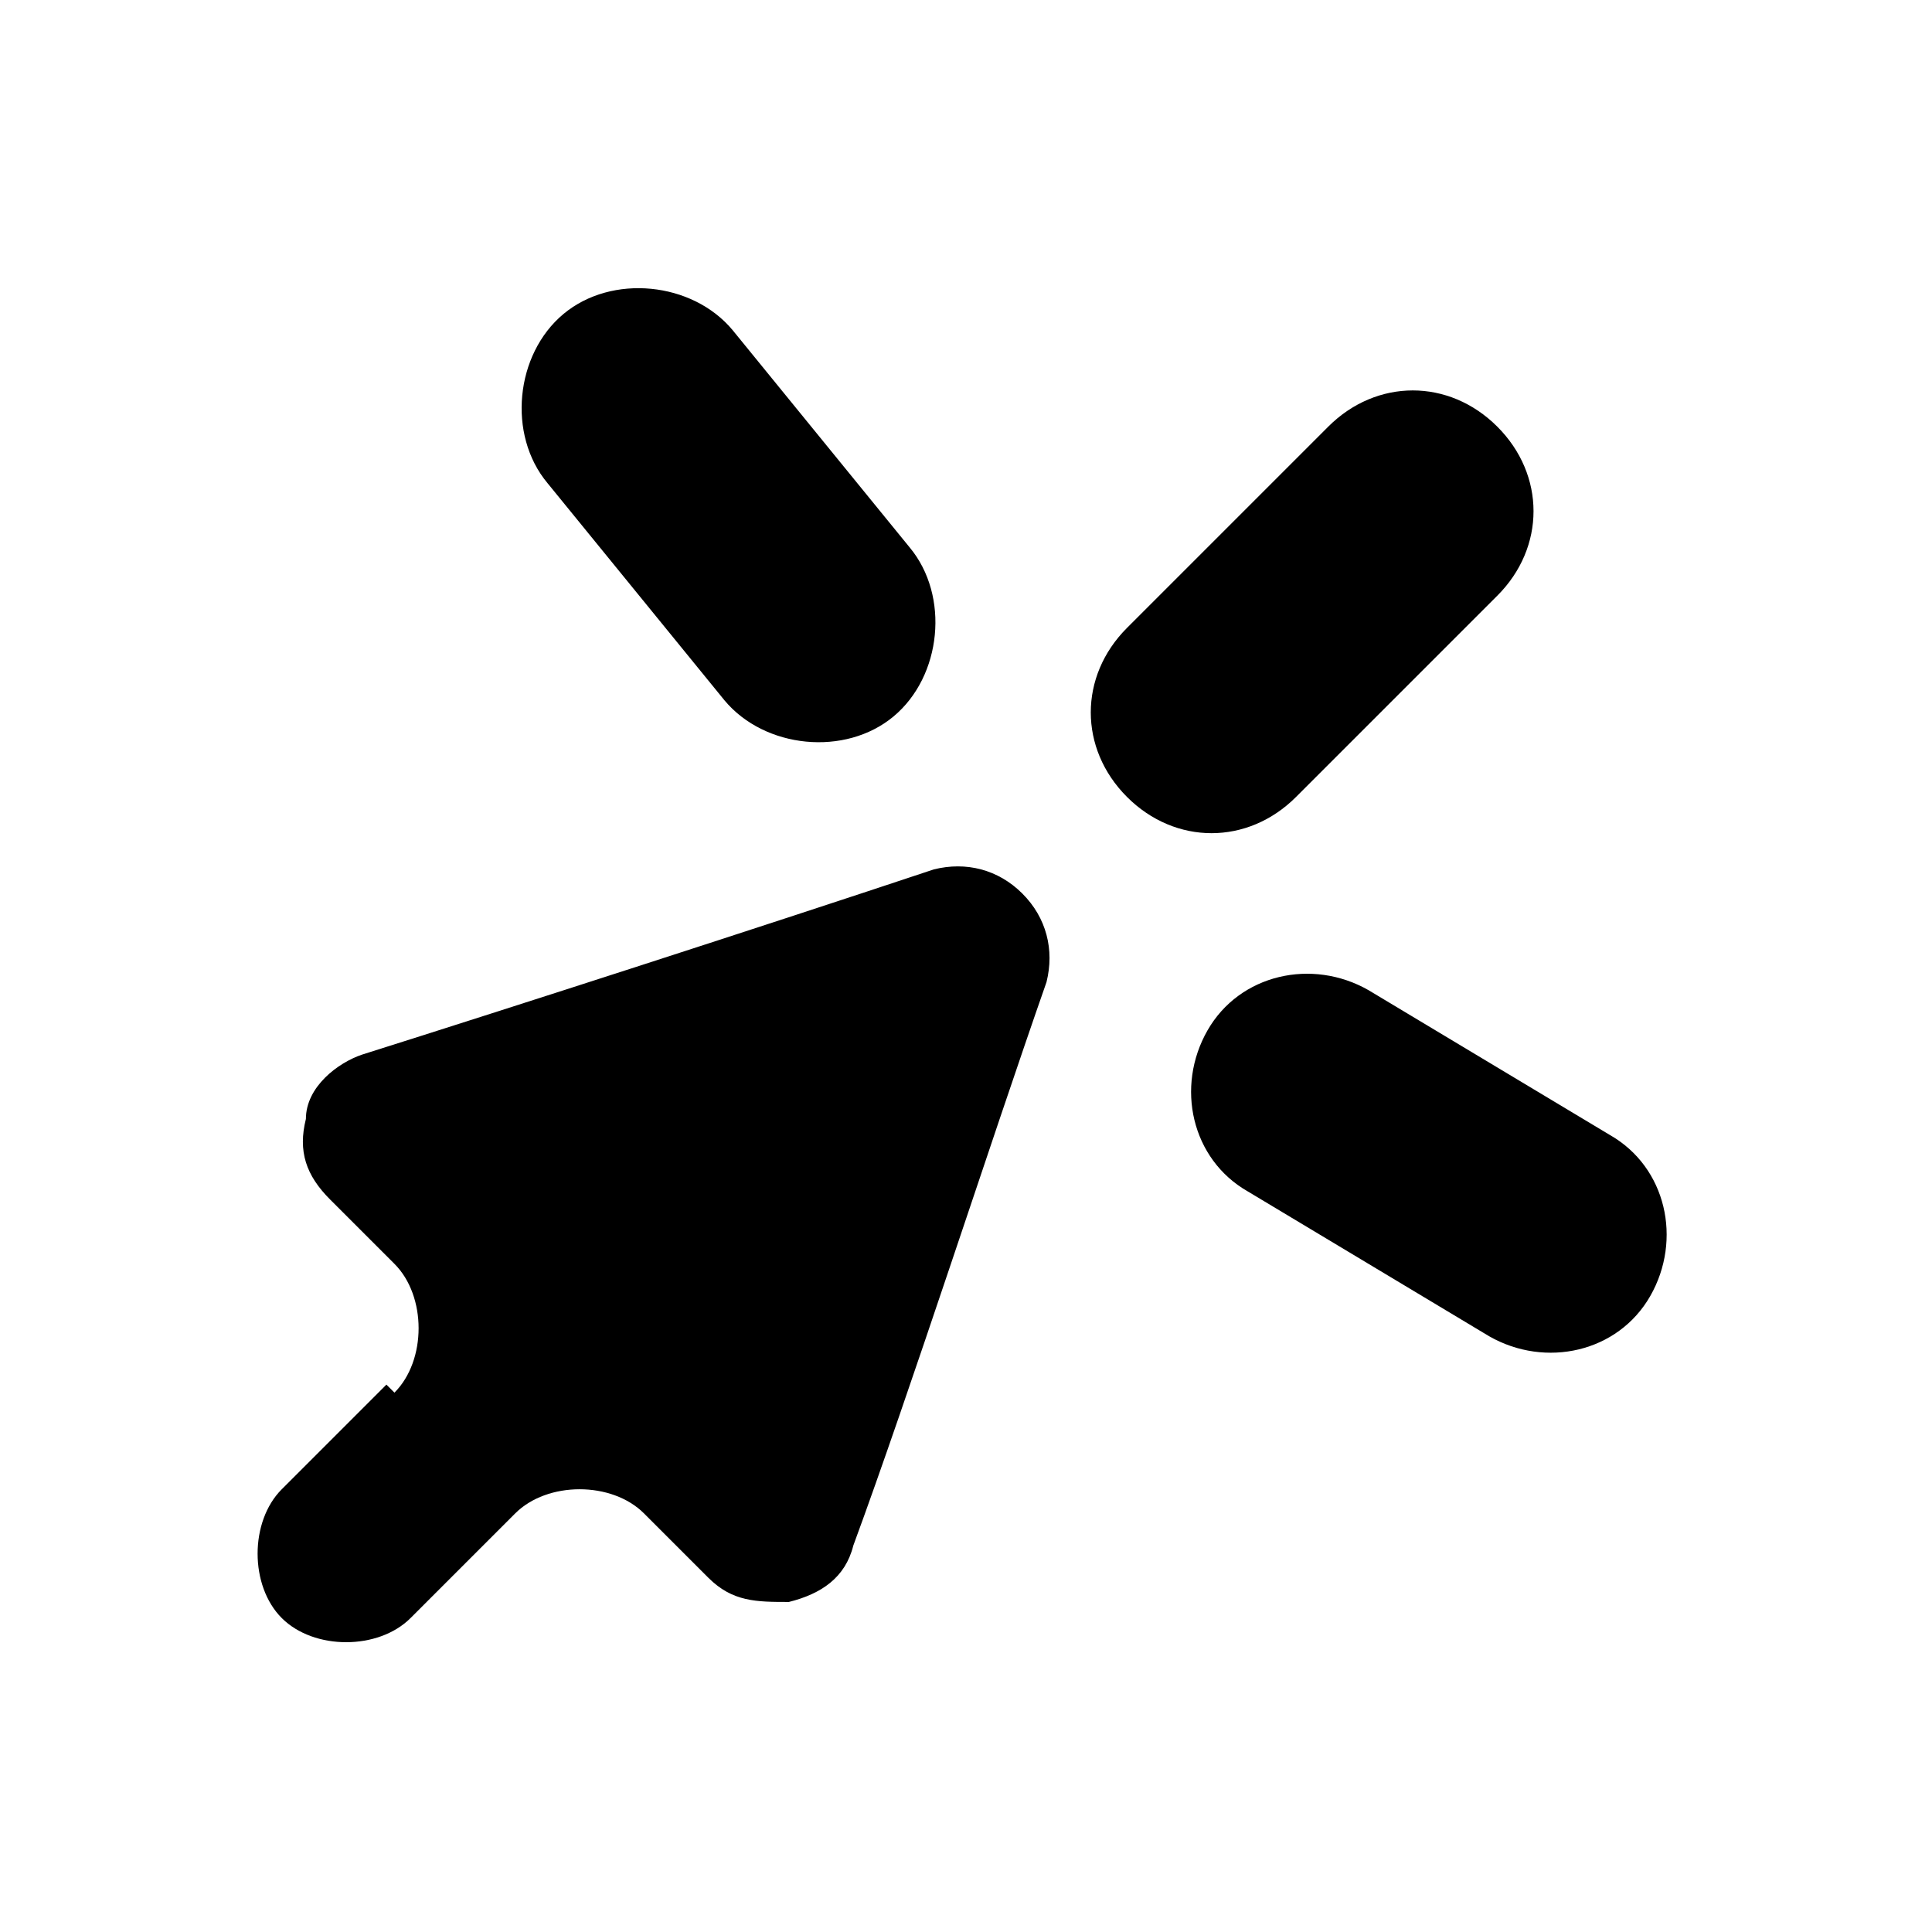 <?xml version="1.0" encoding="UTF-8"?>
<svg id="Livello_1" xmlns="http://www.w3.org/2000/svg" xmlns:svg="http://www.w3.org/2000/svg" xmlns:rdf="http://www.w3.org/1999/02/22-rdf-syntax-ns#" xmlns:dc="http://purl.org/dc/elements/1.1/" xmlns:cc="http://creativecommons.org/ns#" version="1.1" viewBox="0 0 24 24">
  <!-- Generator: Adobe Illustrator 29.5.1, SVG Export Plug-In . SVG Version: 2.1.0 Build 141)  -->
  <defs>
    <style>
      .st0 {
        fill-rule: evenodd;
      }
    </style>
  </defs>
  <path class="st0" d="M4.9,17.3c.2-.2.3-.5.3-.8s-.1-.6-.3-.8-.5-.5-.8-.8c-.3-.3-.4-.6-.3-1,0-.4.4-.7.7-.8,1.9-.6,5-1.6,7.1-2.3.4-.1.8,0,1.1.3s.4.7.3,1.1c-.7,2-1.7,5.1-2.4,7-.1.4-.4.6-.8.7-.4,0-.7,0-1-.3-.3-.3-.5-.5-.8-.8-.2-.2-.5-.3-.8-.3s-.6.1-.8.3c-.4.4-.9.9-1.3,1.3-.2.2-.5.3-.8.3s-.6-.1-.8-.3c0,0,0,0,0,0-.2-.2-.3-.5-.3-.8s.1-.6.3-.8c.4-.4.9-.9,1.3-1.3ZM15.5,14.8l3,1.8c.7.4,1.6.2,2-.5s.2-1.6-.5-2l-3-1.8c-.7-.4-1.6-.2-2,.5-.4.7-.2,1.6.5,2ZM16.1,9.9l2.5-2.5c.6-.6.6-1.5,0-2.1-.6-.6-1.5-.6-2.1,0l-2.5,2.5c-.6.6-.6,1.5,0,2.1.6.6,1.5.6,2.1,0ZM11.3,6.8l-2.2-2.7c-.5-.6-1.5-.7-2.1-.2-.6.5-.7,1.5-.2,2.1l2.2,2.7c.5.6,1.5.7,2.1.2.6-.5.7-1.5.2-2.1Z"/>
</svg>